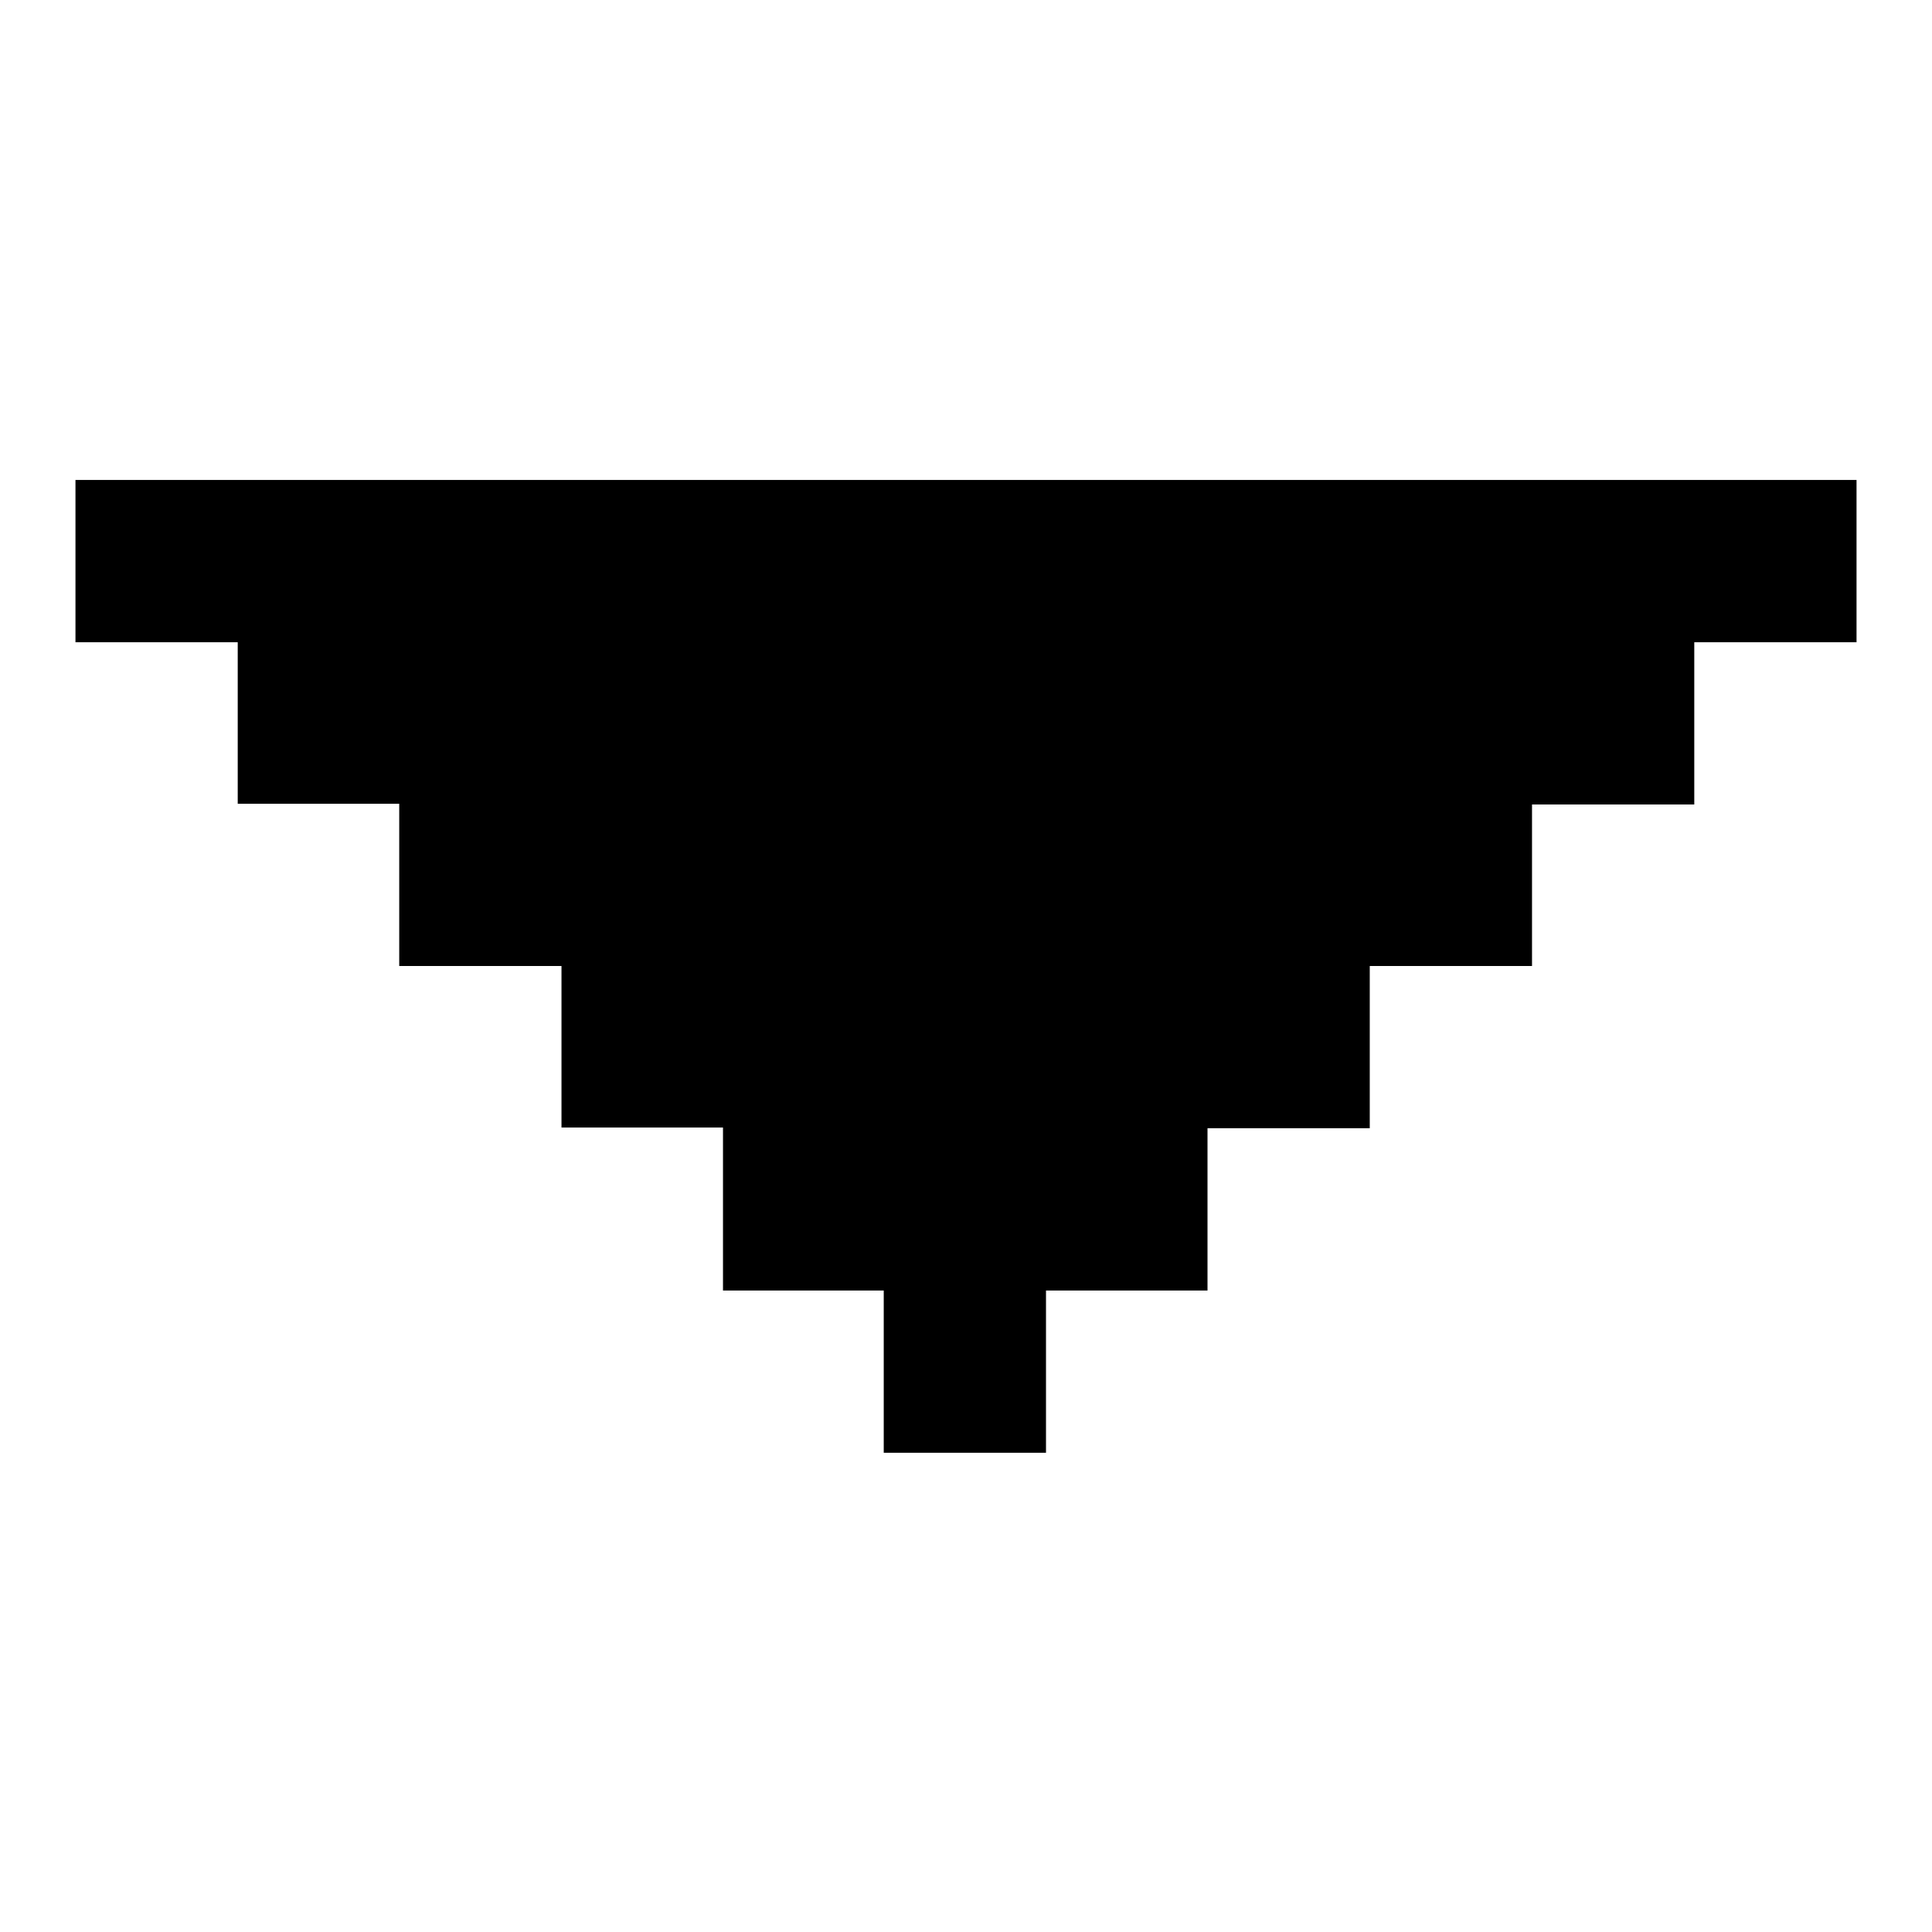 <?xml version="1.0" encoding="utf-8"?>
<!-- Svg Vector Icons : http://www.onlinewebfonts.com/icon -->
<!DOCTYPE svg PUBLIC "-//W3C//DTD SVG 1.1//EN" "http://www.w3.org/Graphics/SVG/1.1/DTD/svg11.dtd">
<svg version="1.1" xmlns="http://www.w3.org/2000/svg" xmlns:xlink="http://www.w3.org/1999/xlink" x="0px" y="0px" viewBox="0 0 256 256" enable-background="new 0 0 256 256" xml:space="preserve">
<g><g><path fill="#000000" d="M95.8,170.9v-21.5H74.4V128H52.9v-21.5H31.5V85.1H10V63.6h20.1H246v21.5l0,0h-21.5v21.5h-21.5V128h-21.5v21.5h-21.5v21.5c0,0-8.6,0-19.4,0c-0.7,0-2,0-2,0v21.5h-21.5v-21.5H95.8z"/></g></g>
</svg>